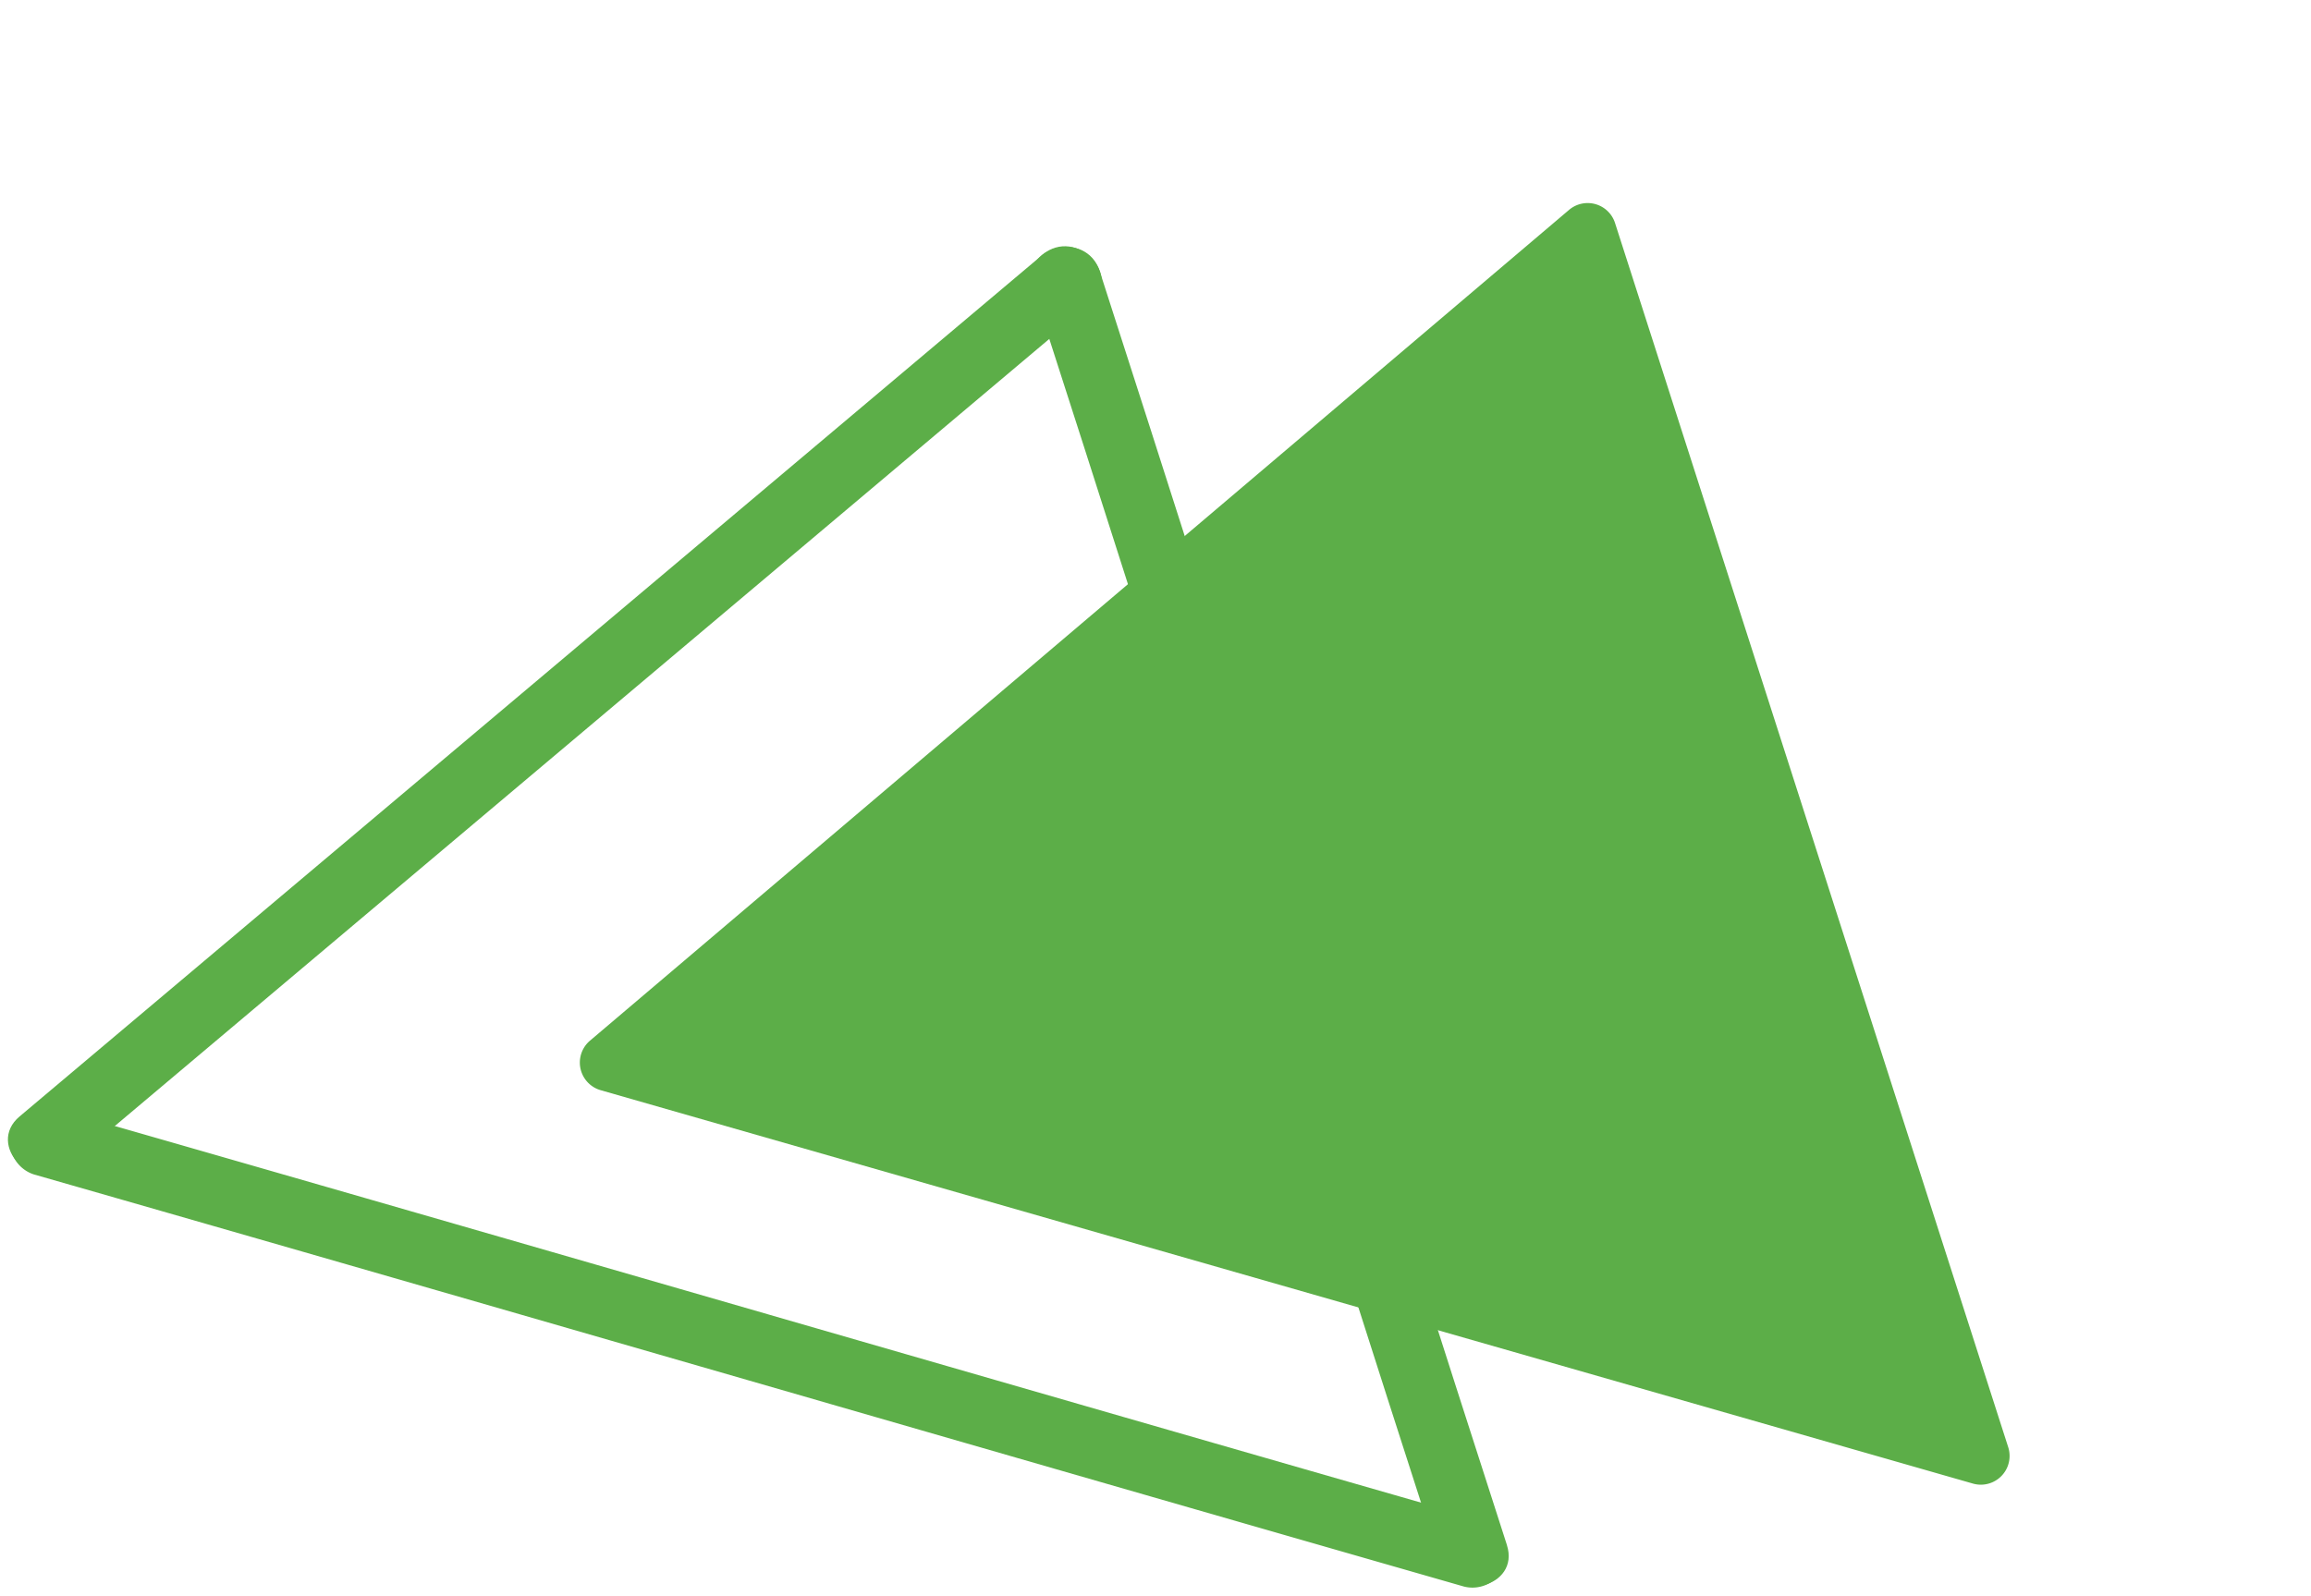 <svg xmlns="http://www.w3.org/2000/svg" width="60.919" height="42.076" viewBox="0 0 60.919 42.076">
  <g id="Group_30679" data-name="Group 30679" transform="translate(9.896 -3.84) rotate(16)">
    <path id="Path_12699" data-name="Path 12699" d="M18.9.338.129,28.509a.758.758,0,0,0,.631,1.178h37.63a.758.758,0,0,0,.63-1.18L20.16.336A.758.758,0,0,0,18.9.338Z" transform="translate(13.93 0)" fill="#5cae48"/>
    <g id="Group_17716" data-name="Group 17716" transform="translate(0 4.889)">
      <g id="Group_17713" data-name="Group 17713" transform="translate(0.063 29.236)">
        <path id="Path_12700" data-name="Path 12700" d="M.877,1.815c13.078,0,26.156.054,39.235.055a.908.908,0,0,0,0-1.815C27.033.054,13.955,0,.877,0a.908.908,0,0,0,0,1.815Z" fill="#5cae48"/>
      </g>
      <g id="Group_17714" data-name="Group 17714">
        <path id="Path_12701" data-name="Path 12701" d="M1.723,30.6,21.382,1.328c.653-.972-.918-1.882-1.567-.916L.156,29.686c-.653.972.919,1.882,1.567.916Z" fill="#5cae48"/>
      </g>
      <g id="Group_17715" data-name="Group 17715" transform="translate(19.659 0.001)">
        <path id="Path_12702" data-name="Path 12702" d="M21.3,29.74C14.747,19.982,8.276,10.17,1.723.411,1.076-.553-.5.354.156,1.327,6.709,11.086,13.18,20.9,19.732,30.657c.648.965,2.221.057,1.567-.917Z" fill="#5cae48"/>
      </g>
    </g>
  </g>
</svg>
